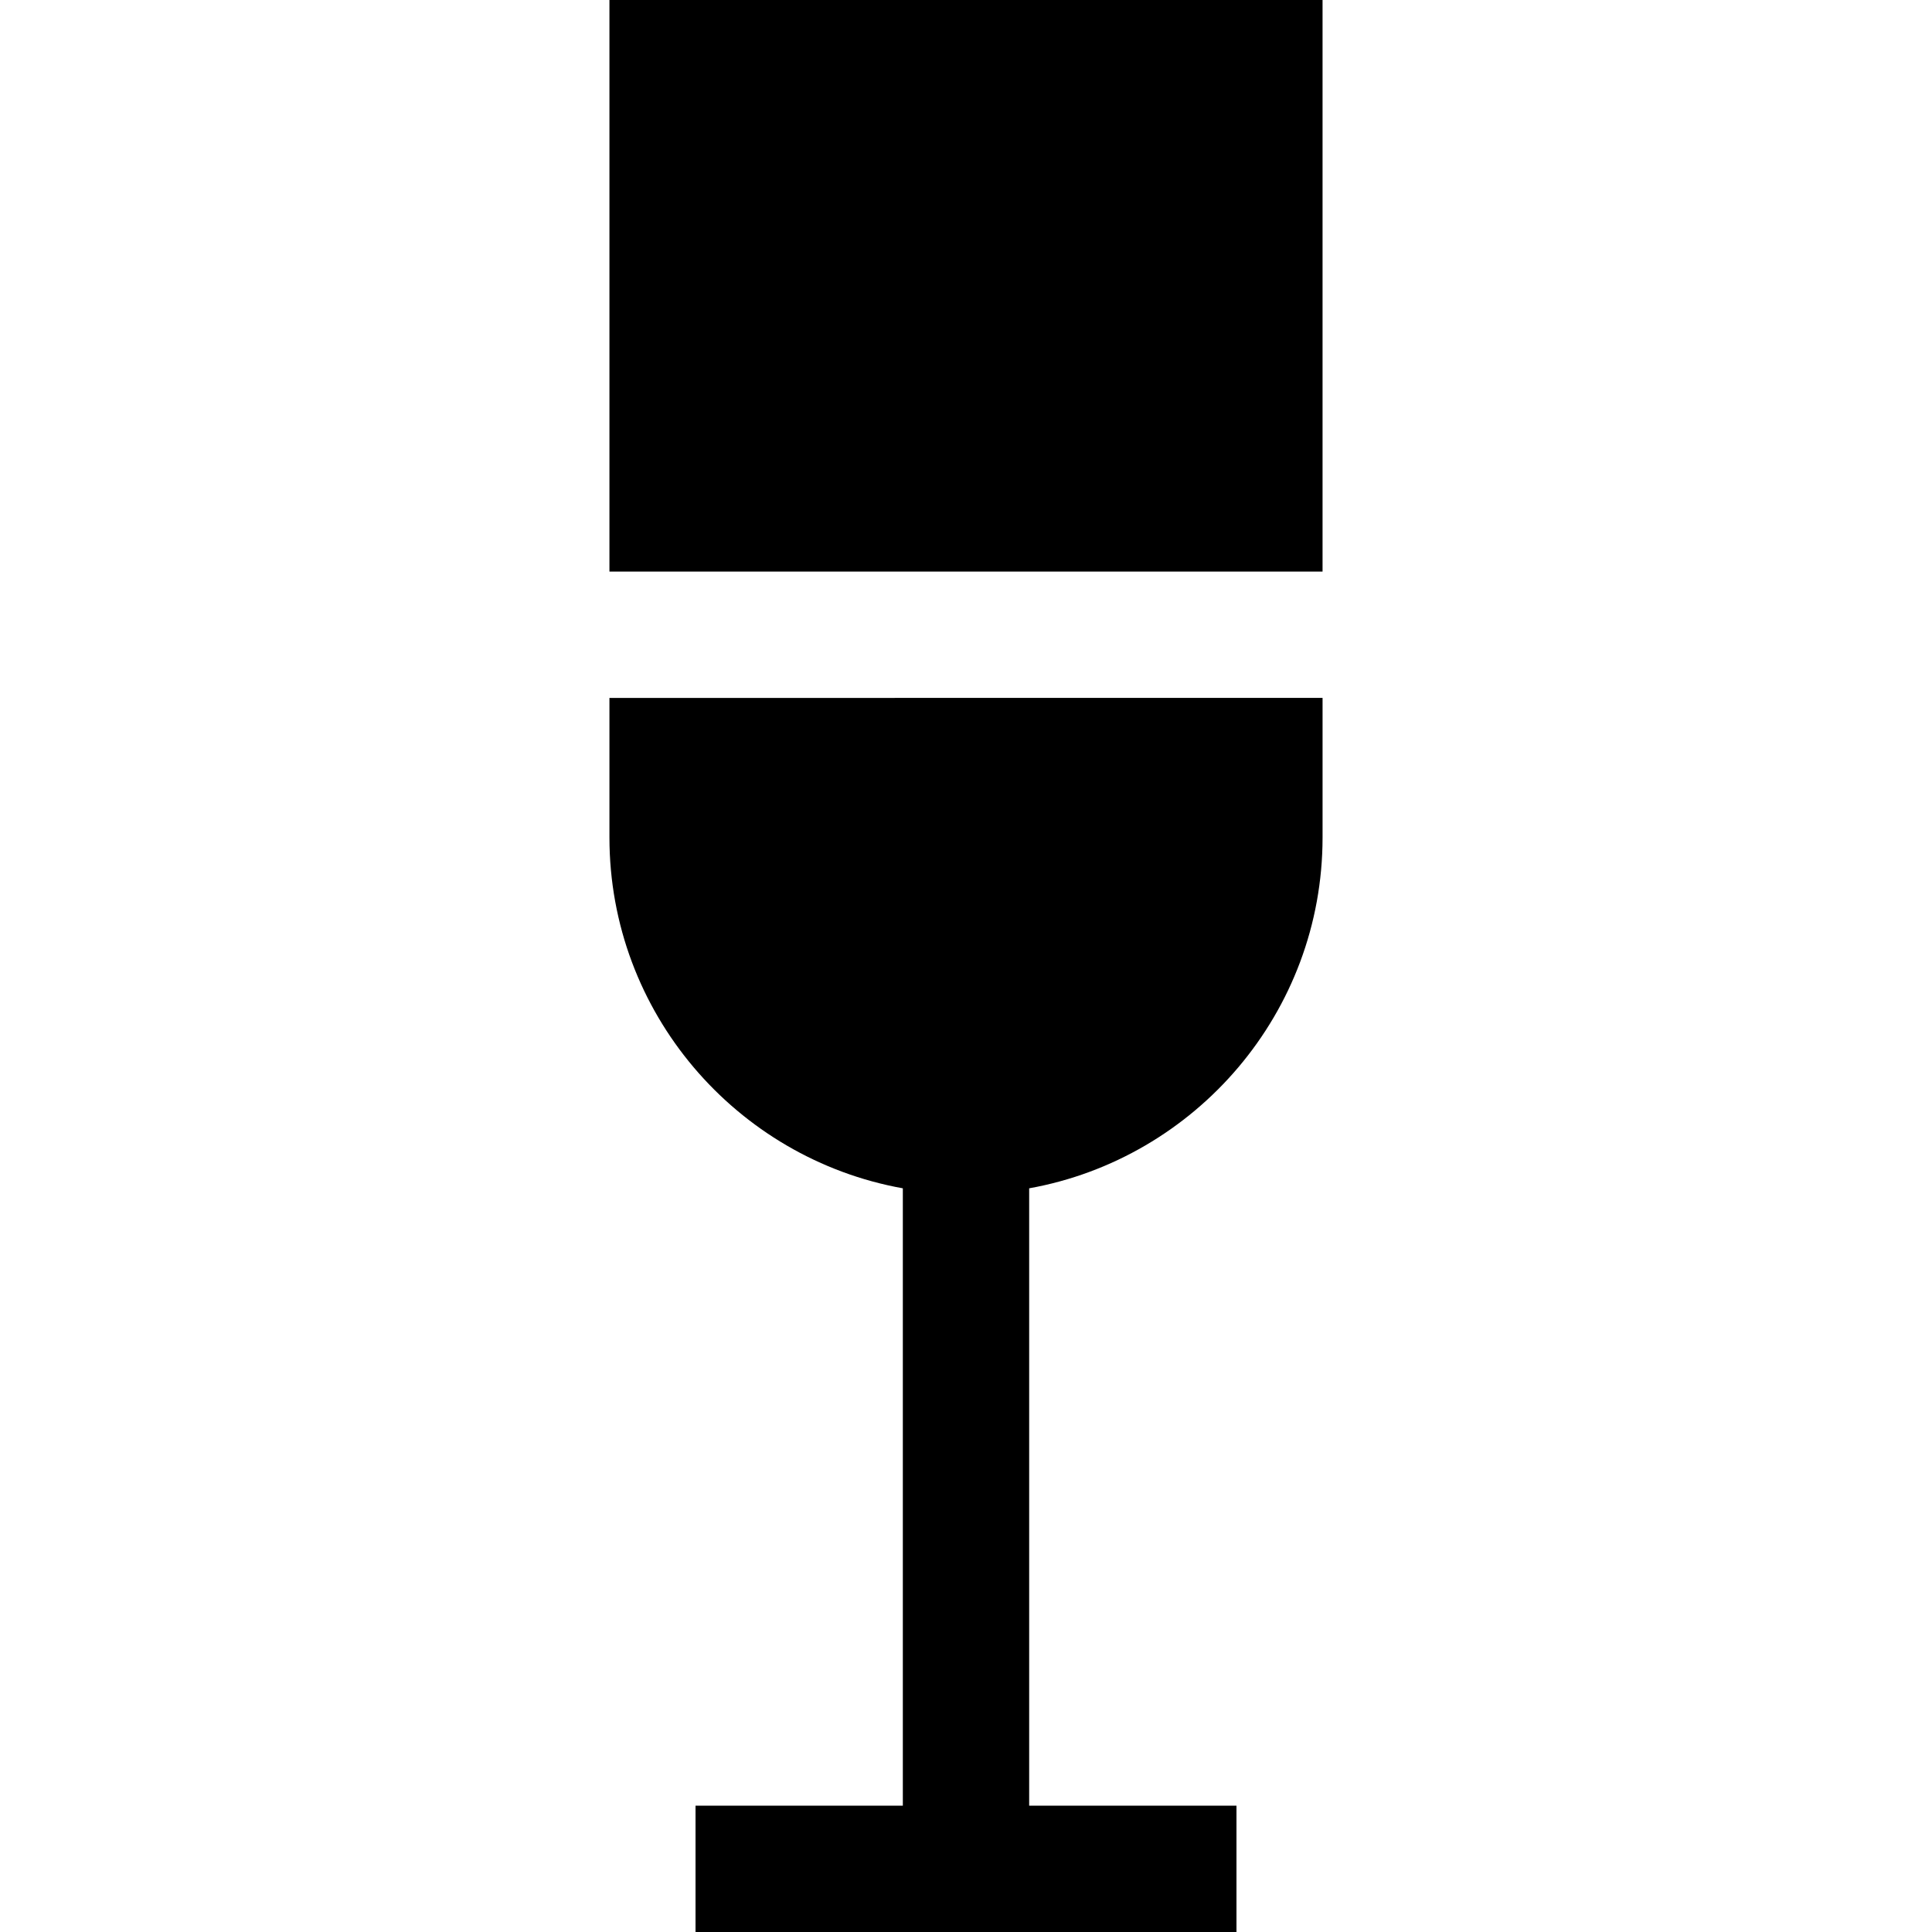<?xml version="1.0" encoding="iso-8859-1"?>
<!-- Uploaded to: SVG Repo, www.svgrepo.com, Generator: SVG Repo Mixer Tools -->
<svg fill="#000000" version="1.1" id="Layer_1" xmlns="http://www.w3.org/2000/svg" xmlns:xlink="http://www.w3.org/1999/xlink" 
	 viewBox="0 0 512 512" xml:space="preserve">
<g>
	<g>
		<path d="M350.493,221.937v-36.982H161.507v36.981c0,46.39,33.611,85.051,77.753,92.979V478.52h-54.938V512h143.356v-33.48H272.74
			V314.916C316.883,306.988,350.493,268.326,350.493,221.937z"/>
	</g>
</g>
<g>
	<g>
		<rect x="161.507" width="188.982" height="151.473"/>
	</g>
</g>
</svg>